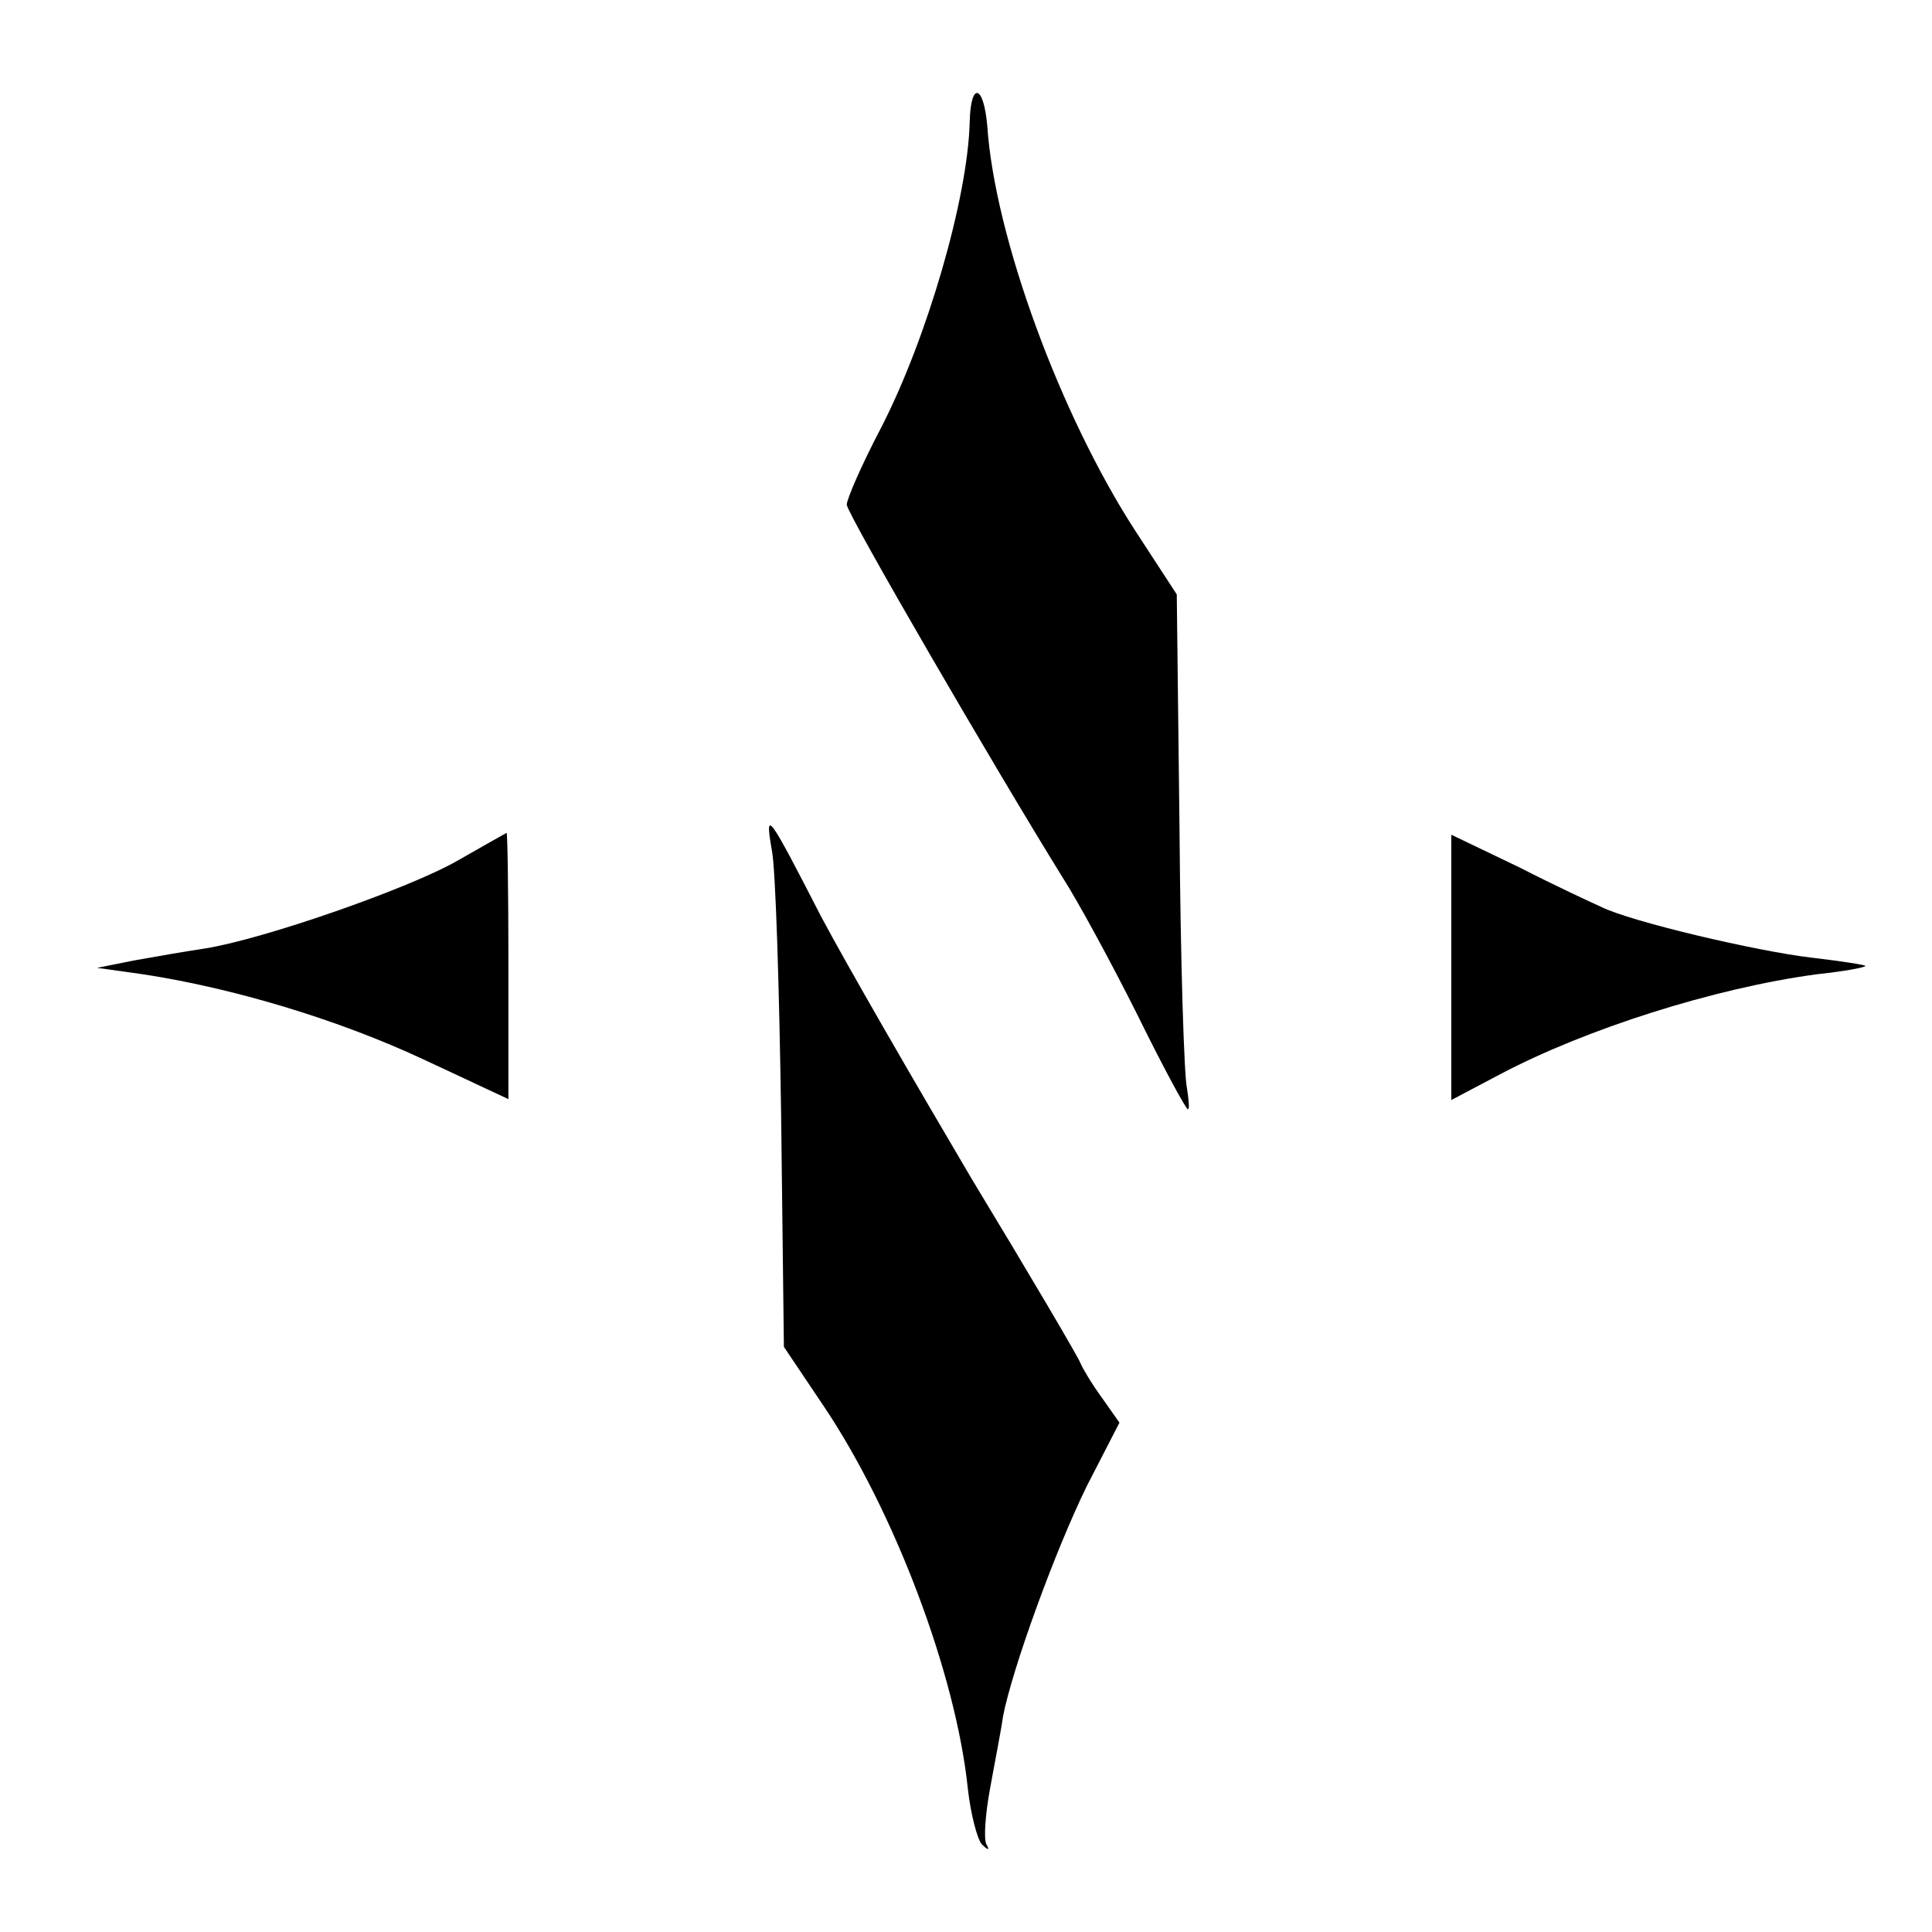 <?xml version="1.0" standalone="no"?>
<!DOCTYPE svg PUBLIC "-//W3C//DTD SVG 20010904//EN"
 "http://www.w3.org/TR/2001/REC-SVG-20010904/DTD/svg10.dtd">
<svg version="1.0" xmlns="http://www.w3.org/2000/svg"
 width="209pt" height="209pt" viewBox="0 0 209 209"
 preserveAspectRatio="xMidYMid meet">
<g transform="translate(0,209) scale(0.1,-0.1)"
fill="#000000" stroke="none">
<path d="M1049 1958 c-2 -82 -46 -234 -96 -331 -21 -40 -37 -77 -37 -83 1 -11
159 -283 234 -404 16 -25 52 -91 80 -147 28 -57 53 -103 55 -103 2 0 1 10 -1
23 -3 12 -7 137 -8 278 l-3 256 -45 69 c-81 125 -152 318 -160 438 -4 45 -18
48 -19 4z"/>
<path d="M835 1170 c4 -19 8 -148 10 -286 l3 -251 43 -64 c76 -113 143 -289
156 -414 3 -27 10 -54 15 -60 7 -7 9 -7 5 0 -3 6 -1 33 4 60 5 28 12 63 14 78
10 52 57 181 91 250 l35 68 -19 27 c-11 15 -21 32 -23 37 -2 6 -55 96 -118
200 -62 105 -136 233 -163 284 -57 111 -61 117 -53 71z"/>
<path d="M495 1159 c-52 -30 -210 -85 -273 -95 -20 -3 -55 -9 -77 -13 l-40 -8
50 -7 c98 -15 211 -49 303 -92 l92 -43 0 145 c0 79 -1 144 -2 143 -2 -1 -25
-14 -53 -30z"/>
<path d="M1570 1043 l0 -143 53 28 c93 49 231 93 342 108 28 3 51 7 53 9 1 1
-24 5 -58 9 -60 7 -196 39 -228 55 -9 4 -50 23 -89 43 l-73 35 0 -144z"/>
</g>
</svg>
